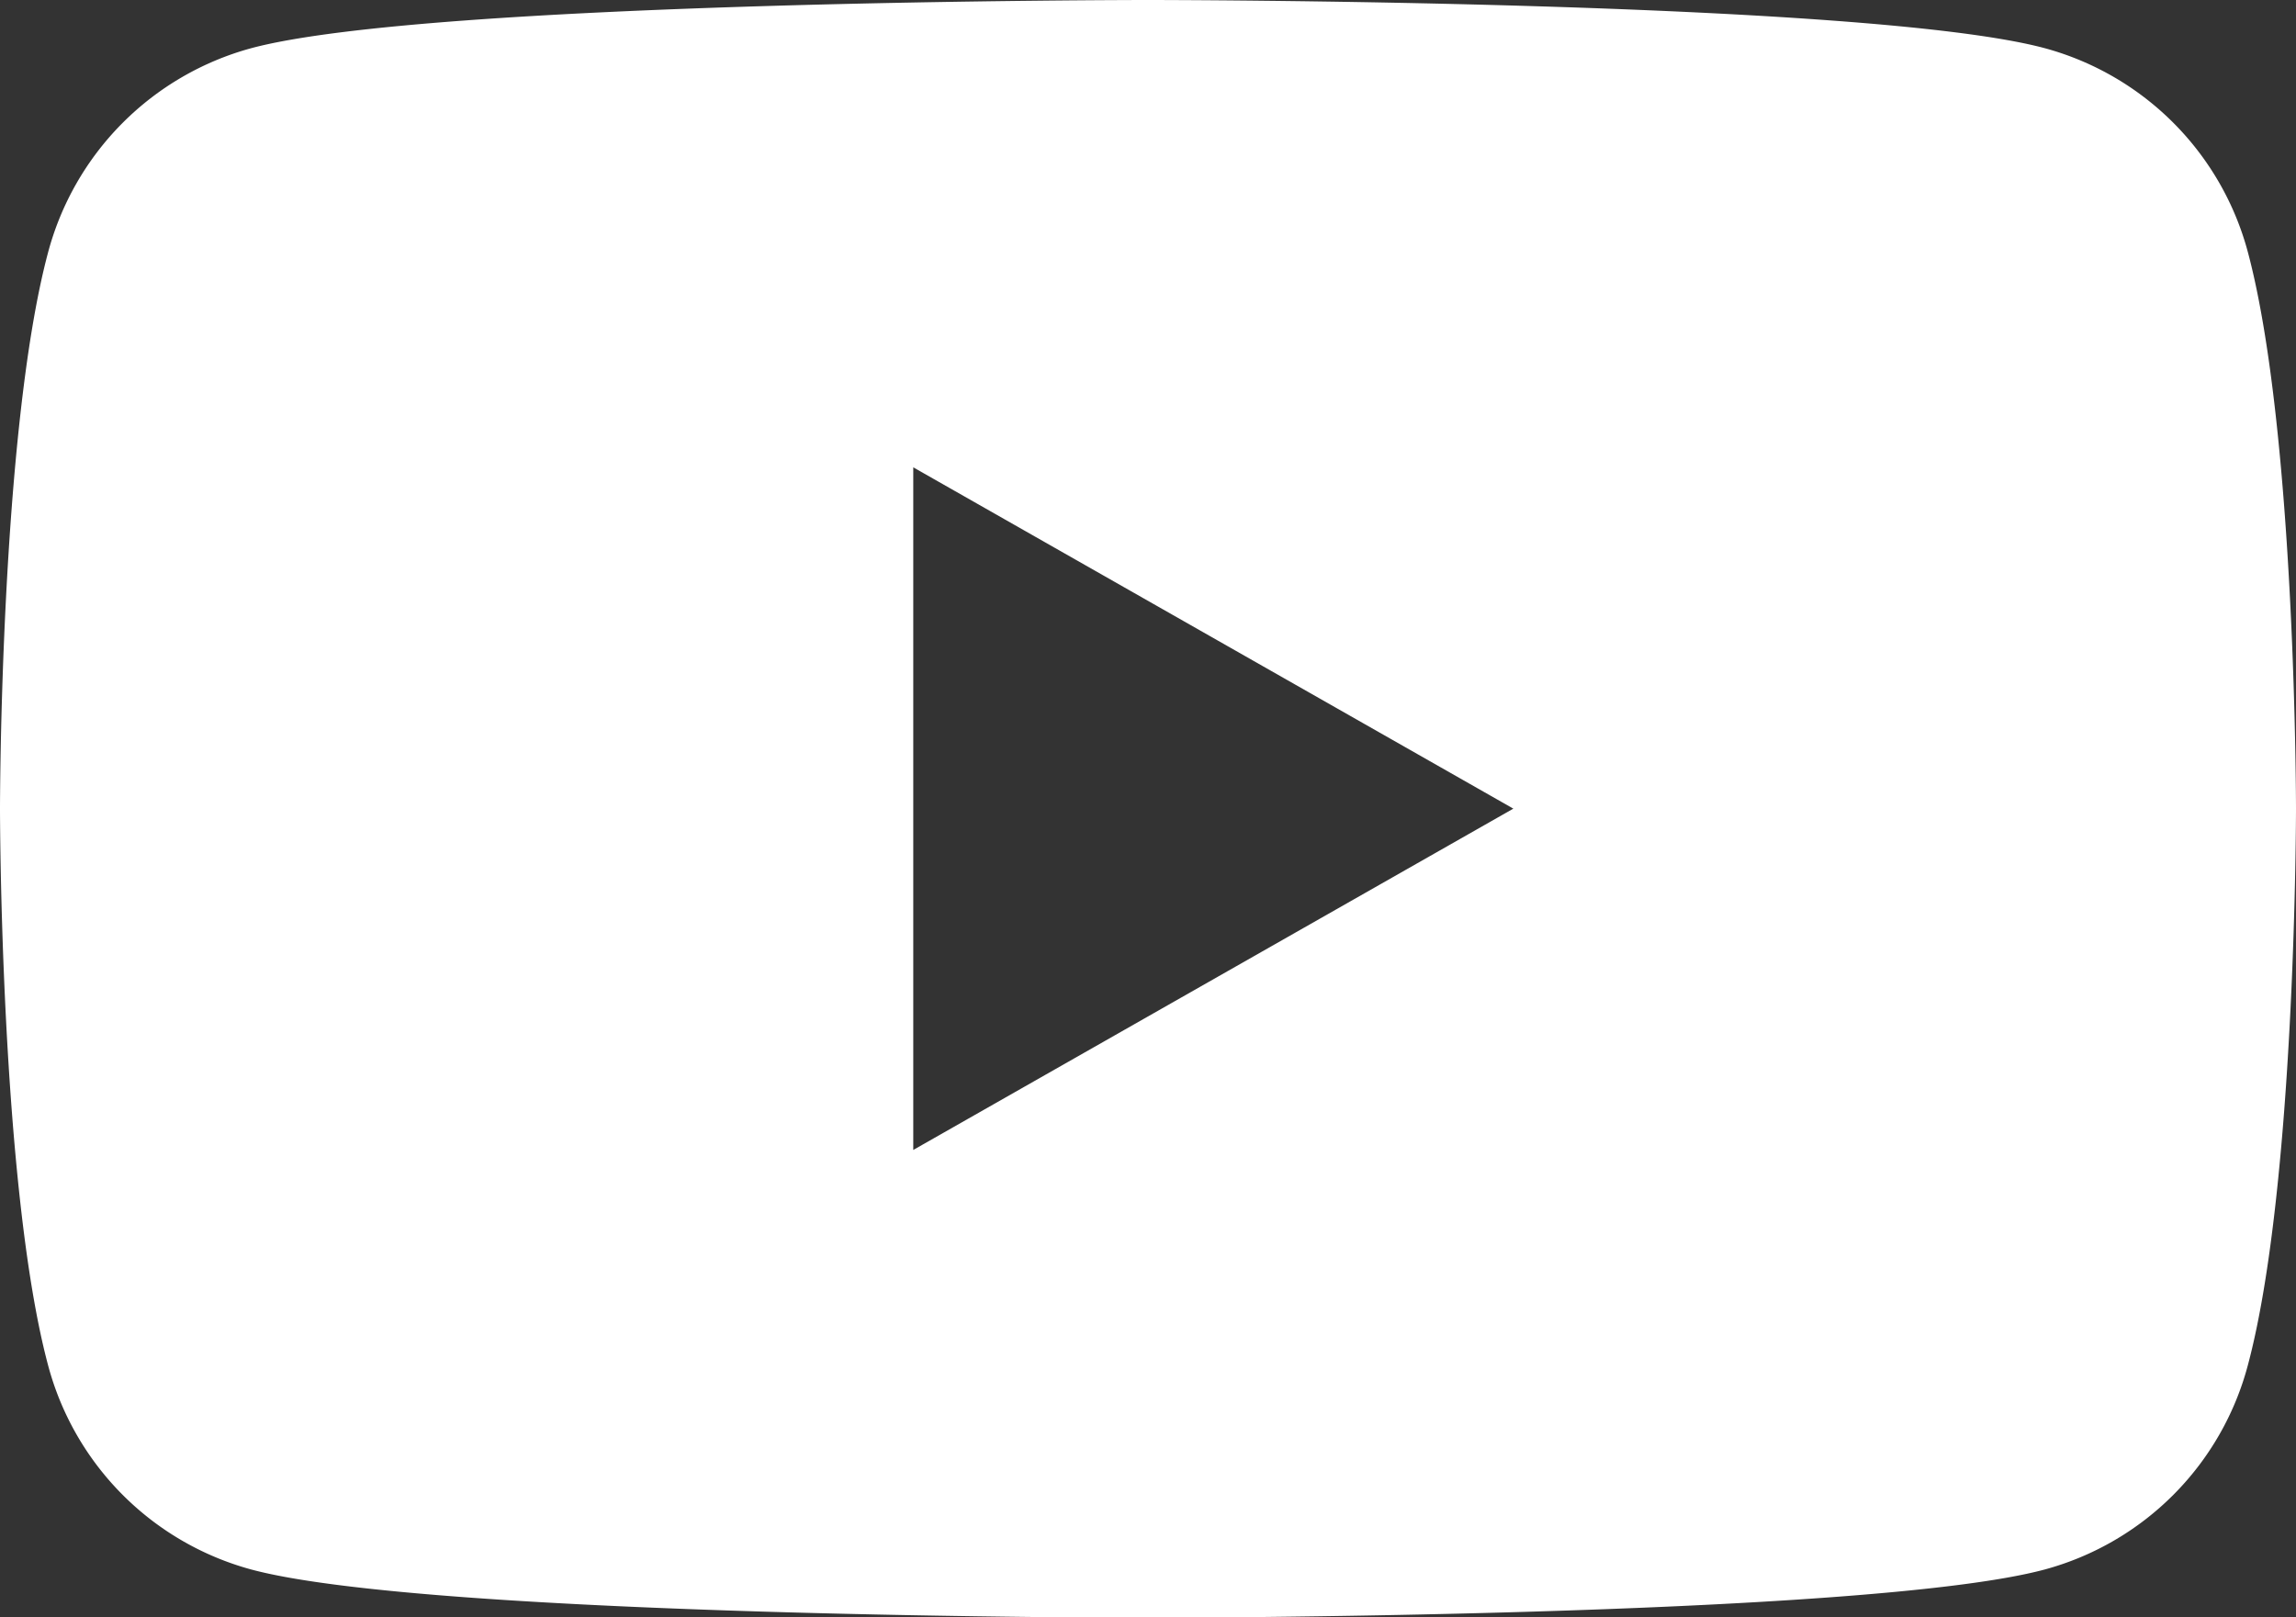 <svg xmlns="http://www.w3.org/2000/svg" viewBox="0 0 291.63 205.47"><rect x="0" y="0" width="291.63" height="205.47" fill="#333333" stroke="none"/><defs><style>.cls-1{fill:#fff;}</style></defs><title>Youtube_picto</title><g id="Calque_2" data-name="Calque 2"><g id="Layer_1" data-name="Layer 1"><path class="cls-1" d="M285.53,32.08A36.65,36.65,0,0,0,259.75,6.13C237,0,145.81,0,145.81,0S54.62,0,31.88,6.13a36.68,36.68,0,0,0-25.79,26C0,55,0,102.73,0,102.73s0,47.76,6.09,70.65a36.65,36.65,0,0,0,25.79,26c22.74,6.14,113.93,6.14,113.93,6.14s91.2,0,113.94-6.14a36.62,36.62,0,0,0,25.78-26c6.1-22.89,6.1-70.65,6.1-70.65S291.63,55,285.53,32.08ZM116,146.09V59.37l76.22,43.36Z"/></g></g></svg>